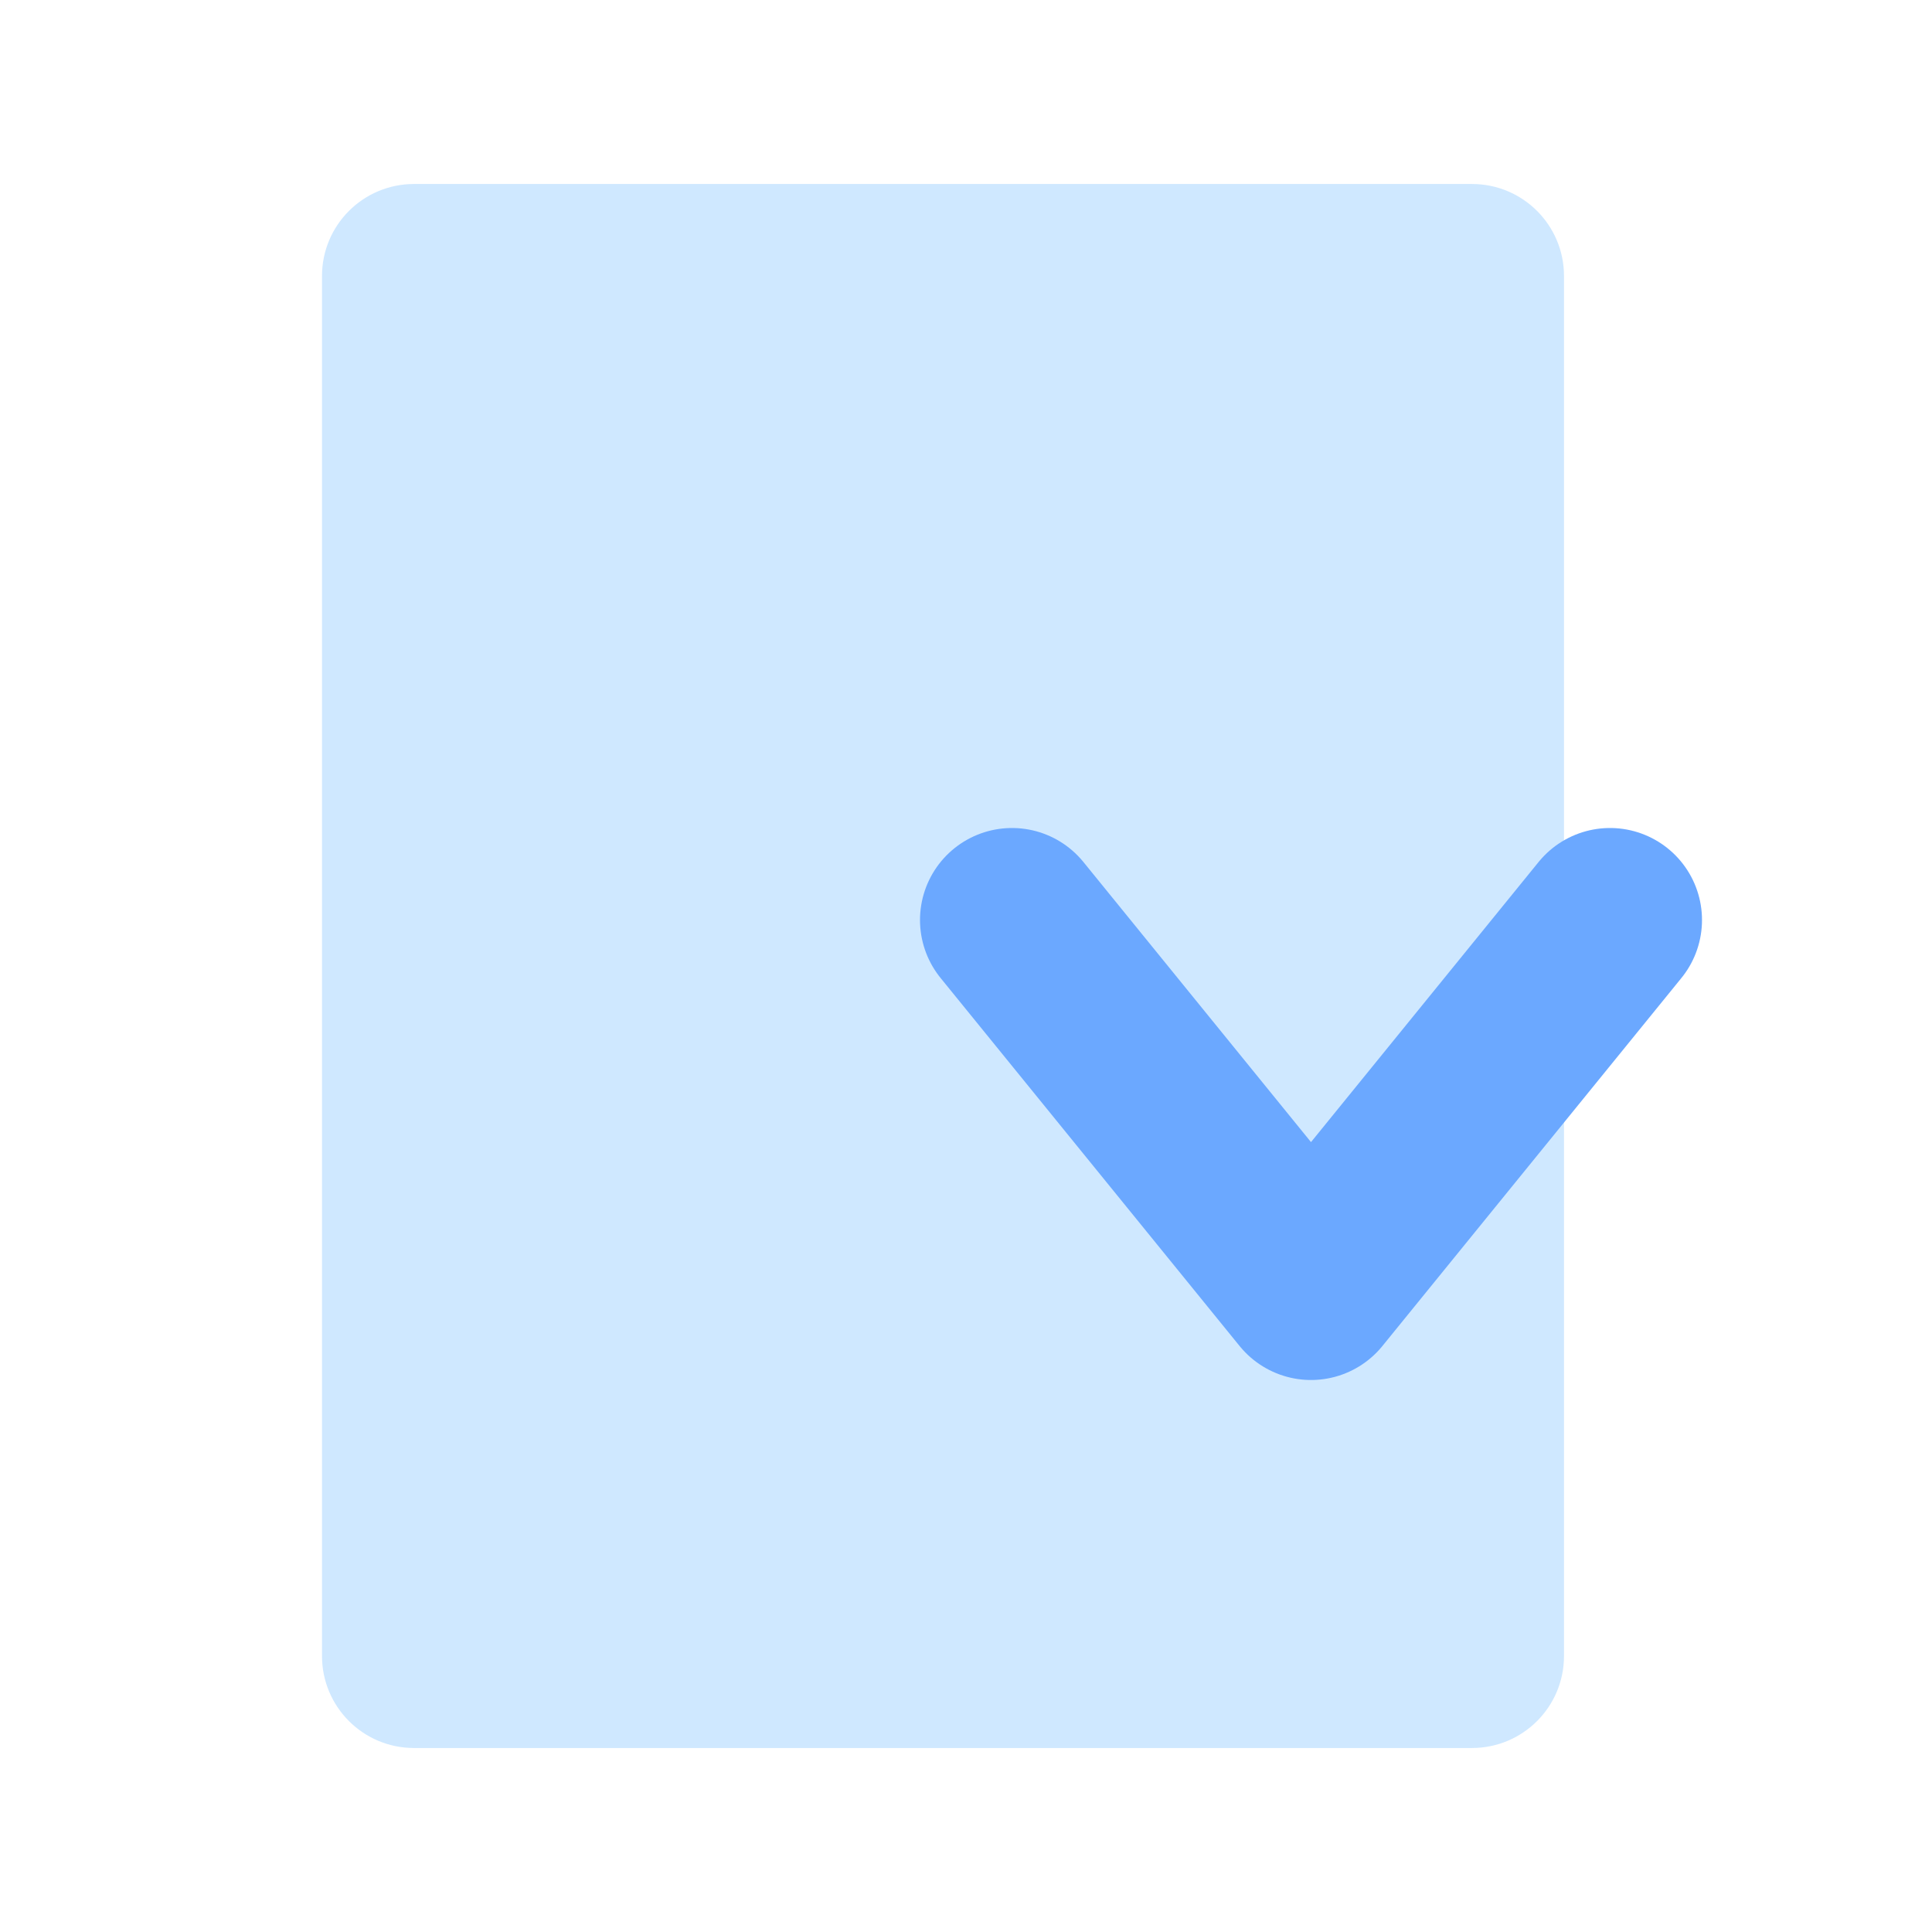 <svg width="42" height="42" viewBox="0 0 42 42" fill="none" xmlns="http://www.w3.org/2000/svg">
<g id="&#208;&#184;&#208;&#186;&#208;&#190;&#208;&#189;&#208;&#186;&#208;&#176; 9">
<path id="Rectangle 2721" d="M7 6C7 4.895 7.895 4 9 4H32C33.105 4 34 4.895 34 6V36C34 37.105 33.105 38 32 38H9C7.895 38 7 37.105 7 36V6Z" fill="#CFE8FF"/>
<path id="Vector 998" d="M22 20L28.5 28L35 20" stroke="#6BA8FF" stroke-width="4" stroke-linecap="round" stroke-linejoin="round"/>
</g>
</svg>
